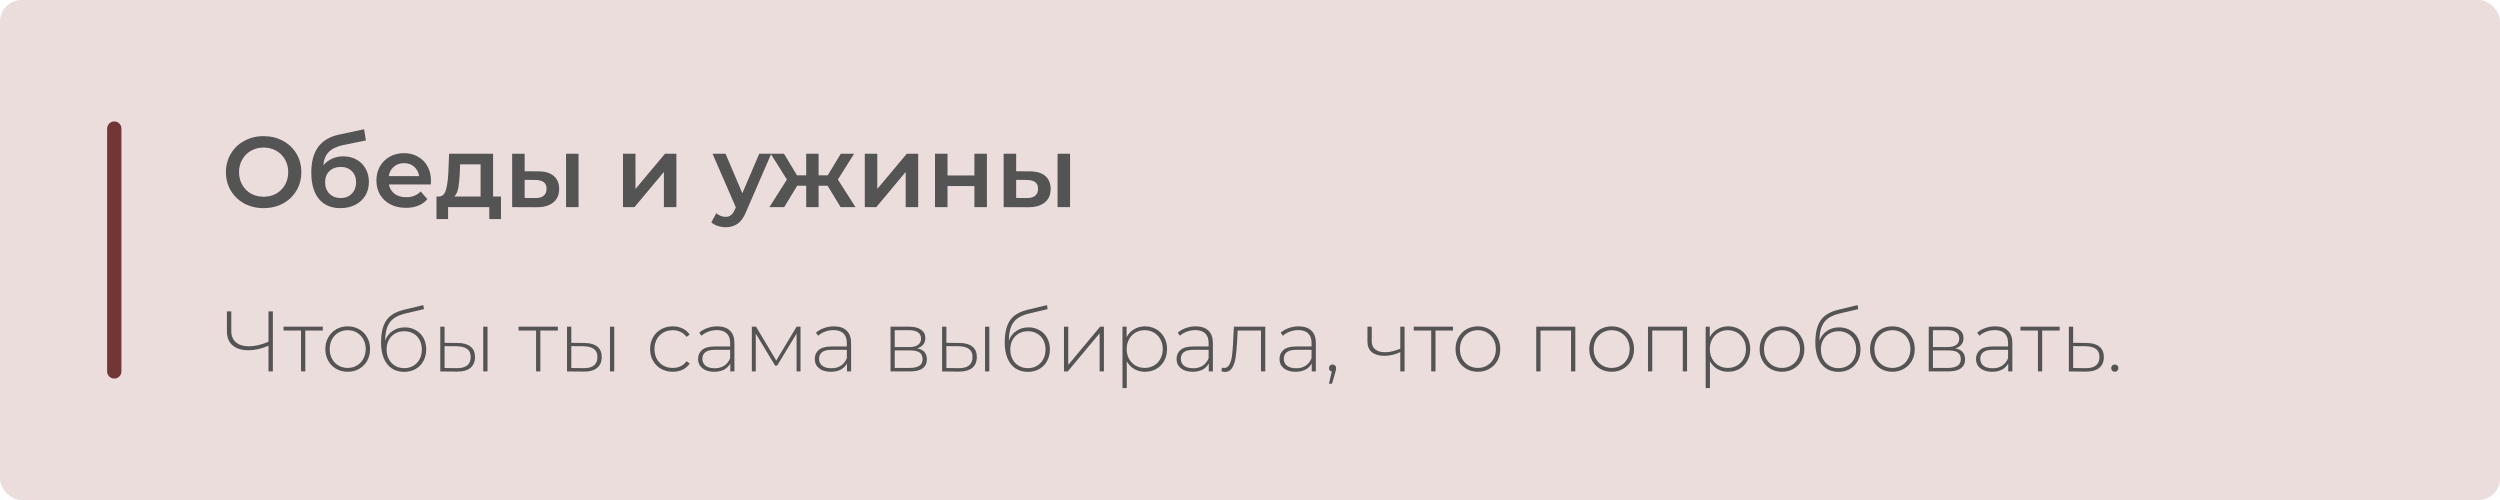 <?xml version="1.0" encoding="UTF-8"?> <svg xmlns="http://www.w3.org/2000/svg" width="350" height="70" viewBox="0 0 350 70" fill="none"><rect width="350" height="70" rx="3" fill="#ECDDDD"></rect><path d="M36.908 29.14C35.909 29.14 35.009 28.925 34.206 28.496C33.403 28.057 32.773 27.455 32.316 26.69C31.859 25.915 31.63 25.052 31.63 24.1C31.63 23.148 31.859 22.289 32.316 21.524C32.773 20.749 33.403 20.147 34.206 19.718C35.009 19.279 35.909 19.06 36.908 19.06C37.907 19.06 38.807 19.279 39.61 19.718C40.413 20.147 41.043 20.745 41.5 21.51C41.957 22.275 42.186 23.139 42.186 24.1C42.186 25.061 41.957 25.925 41.5 26.69C41.043 27.455 40.413 28.057 39.61 28.496C38.807 28.925 37.907 29.14 36.908 29.14ZM36.908 27.544C37.561 27.544 38.149 27.399 38.672 27.11C39.195 26.811 39.605 26.401 39.904 25.878C40.203 25.346 40.352 24.753 40.352 24.1C40.352 23.447 40.203 22.859 39.904 22.336C39.605 21.804 39.195 21.393 38.672 21.104C38.149 20.805 37.561 20.656 36.908 20.656C36.255 20.656 35.667 20.805 35.144 21.104C34.621 21.393 34.211 21.804 33.912 22.336C33.613 22.859 33.464 23.447 33.464 24.1C33.464 24.753 33.613 25.346 33.912 25.878C34.211 26.401 34.621 26.811 35.144 27.11C35.667 27.399 36.255 27.544 36.908 27.544ZM48.048 21.888C48.758 21.888 49.383 22.042 49.924 22.35C50.465 22.649 50.886 23.069 51.184 23.61C51.492 24.151 51.646 24.772 51.646 25.472C51.646 26.191 51.478 26.83 51.142 27.39C50.806 27.941 50.335 28.37 49.728 28.678C49.121 28.986 48.431 29.14 47.656 29.14C46.359 29.14 45.355 28.711 44.646 27.852C43.937 26.993 43.582 25.757 43.582 24.142C43.582 22.639 43.904 21.449 44.548 20.572C45.192 19.695 46.177 19.116 47.502 18.836L50.974 18.094L51.226 19.662L48.076 20.306C47.171 20.493 46.494 20.81 46.046 21.258C45.598 21.706 45.337 22.336 45.262 23.148C45.598 22.747 46.004 22.439 46.48 22.224C46.956 22 47.479 21.888 48.048 21.888ZM47.698 27.726C48.342 27.726 48.86 27.521 49.252 27.11C49.654 26.69 49.854 26.158 49.854 25.514C49.854 24.87 49.654 24.352 49.252 23.96C48.86 23.568 48.342 23.372 47.698 23.372C47.045 23.372 46.517 23.568 46.116 23.96C45.715 24.352 45.514 24.87 45.514 25.514C45.514 26.167 45.715 26.699 46.116 27.11C46.527 27.521 47.054 27.726 47.698 27.726ZM60.34 25.304C60.34 25.425 60.331 25.598 60.312 25.822H54.446C54.549 26.373 54.815 26.811 55.244 27.138C55.683 27.455 56.224 27.614 56.868 27.614C57.689 27.614 58.366 27.343 58.898 26.802L59.836 27.88C59.5 28.281 59.075 28.585 58.562 28.79C58.049 28.995 57.47 29.098 56.826 29.098C56.005 29.098 55.281 28.935 54.656 28.608C54.031 28.281 53.545 27.829 53.2 27.25C52.864 26.662 52.696 25.999 52.696 25.262C52.696 24.534 52.859 23.881 53.186 23.302C53.522 22.714 53.984 22.257 54.572 21.93C55.16 21.603 55.823 21.44 56.56 21.44C57.288 21.44 57.937 21.603 58.506 21.93C59.085 22.247 59.533 22.7 59.85 23.288C60.177 23.867 60.34 24.539 60.34 25.304ZM56.56 22.84C56 22.84 55.524 23.008 55.132 23.344C54.749 23.671 54.516 24.109 54.432 24.66H58.674C58.599 24.119 58.371 23.68 57.988 23.344C57.605 23.008 57.129 22.84 56.56 22.84ZM70.138 27.516V30.666H68.5V29H62.732V30.666H61.108V27.516H61.458C61.934 27.497 62.256 27.194 62.424 26.606C62.602 26.009 62.718 25.169 62.774 24.086L62.872 21.524H69.032V27.516H70.138ZM64.37 24.212C64.333 25.071 64.263 25.771 64.16 26.312C64.058 26.853 63.871 27.255 63.6 27.516H67.282V23.008H64.412L64.37 24.212ZM75.341 23.988C76.293 23.988 77.021 24.203 77.525 24.632C78.029 25.061 78.281 25.668 78.281 26.452C78.281 27.273 78.001 27.908 77.441 28.356C76.891 28.804 76.107 29.023 75.089 29.014L71.701 29V21.524H73.451V23.974L75.341 23.988ZM79.247 21.524H80.997V29H79.247V21.524ZM74.935 27.726C75.449 27.735 75.841 27.628 76.111 27.404C76.382 27.18 76.517 26.853 76.517 26.424C76.517 26.004 76.387 25.696 76.125 25.5C75.864 25.304 75.467 25.201 74.935 25.192L73.451 25.178V27.712L74.935 27.726ZM87.219 21.524H88.969V26.452L93.099 21.524H94.695V29H92.945V24.072L88.829 29H87.219V21.524ZM107.974 21.524L104.474 29.602C104.148 30.414 103.751 30.983 103.284 31.31C102.818 31.646 102.253 31.814 101.59 31.814C101.217 31.814 100.848 31.753 100.484 31.632C100.12 31.511 99.822 31.343 99.588 31.128L100.288 29.84C100.456 29.999 100.652 30.125 100.876 30.218C101.11 30.311 101.343 30.358 101.576 30.358C101.884 30.358 102.136 30.279 102.332 30.12C102.538 29.961 102.724 29.695 102.892 29.322L103.018 29.028L99.756 21.524H101.576L103.928 27.054L106.294 21.524H107.974ZM115.864 26.004H114.604V29H112.868V26.004H111.608L109.788 29H107.716L110.166 25.136L107.898 21.524H109.76L111.58 24.548H112.868V21.524H114.604V24.548H115.878L117.712 21.524H119.574L117.306 25.136L119.77 29H117.684L115.864 26.004ZM121.071 21.524H122.821V26.452L126.951 21.524H128.547V29H126.797V24.072L122.681 29H121.071V21.524ZM130.901 21.524H132.651V24.562H136.417V21.524H138.167V29H136.417V26.046H132.651V29H130.901V21.524ZM144.152 23.988C145.104 23.988 145.832 24.203 146.336 24.632C146.84 25.061 147.092 25.668 147.092 26.452C147.092 27.273 146.812 27.908 146.252 28.356C145.701 28.804 144.917 29.023 143.9 29.014L140.512 29V21.524H142.262V23.974L144.152 23.988ZM148.058 21.524H149.808V29H148.058V21.524ZM143.746 27.726C144.259 27.735 144.651 27.628 144.922 27.404C145.193 27.18 145.328 26.853 145.328 26.424C145.328 26.004 145.197 25.696 144.936 25.5C144.675 25.304 144.278 25.201 143.746 25.192L142.262 25.178V27.712L143.746 27.726Z" fill="#535453"></path><path d="M38.2 43.6V52H37.588V48.4C36.62 48.824 35.688 49.036 34.792 49.036C33.84 49.036 33.096 48.808 32.56 48.352C32.032 47.888 31.768 47.24 31.768 46.408V43.6H32.38V46.348C32.38 47.02 32.596 47.544 33.028 47.92C33.46 48.296 34.064 48.484 34.84 48.484C35.696 48.484 36.612 48.268 37.588 47.836V43.6H38.2ZM45.191 46.276H42.743V52H42.143V46.276H39.695V45.736H45.191V46.276ZM48.679 52.048C48.087 52.048 47.551 51.912 47.071 51.64C46.599 51.368 46.227 50.992 45.955 50.512C45.683 50.024 45.547 49.476 45.547 48.868C45.547 48.26 45.683 47.716 45.955 47.236C46.227 46.748 46.599 46.368 47.071 46.096C47.551 45.824 48.087 45.688 48.679 45.688C49.271 45.688 49.803 45.824 50.275 46.096C50.755 46.368 51.131 46.748 51.403 47.236C51.675 47.716 51.811 48.26 51.811 48.868C51.811 49.476 51.675 50.024 51.403 50.512C51.131 50.992 50.755 51.368 50.275 51.64C49.803 51.912 49.271 52.048 48.679 52.048ZM48.679 51.508C49.159 51.508 49.587 51.396 49.963 51.172C50.347 50.948 50.647 50.636 50.863 50.236C51.087 49.836 51.199 49.38 51.199 48.868C51.199 48.356 51.087 47.9 50.863 47.5C50.647 47.1 50.347 46.788 49.963 46.564C49.587 46.34 49.159 46.228 48.679 46.228C48.199 46.228 47.767 46.34 47.383 46.564C47.007 46.788 46.707 47.1 46.483 47.5C46.267 47.9 46.159 48.356 46.159 48.868C46.159 49.38 46.267 49.836 46.483 50.236C46.707 50.636 47.007 50.948 47.383 51.172C47.767 51.396 48.199 51.508 48.679 51.508ZM56.669 45.832C57.253 45.832 57.769 45.964 58.217 46.228C58.673 46.484 59.029 46.844 59.285 47.308C59.541 47.772 59.669 48.308 59.669 48.916C59.669 49.524 59.537 50.068 59.273 50.548C59.017 51.02 58.653 51.392 58.181 51.664C57.717 51.928 57.185 52.06 56.585 52.06C55.897 52.06 55.309 51.892 54.821 51.556C54.341 51.22 53.973 50.744 53.717 50.128C53.469 49.512 53.345 48.792 53.345 47.968C53.345 47.032 53.457 46.256 53.681 45.64C53.913 45.024 54.257 44.54 54.713 44.188C55.177 43.828 55.769 43.56 56.489 43.384L59.261 42.712L59.357 43.276L56.717 43.9C56.069 44.052 55.541 44.276 55.133 44.572C54.733 44.86 54.433 45.256 54.233 45.76C54.033 46.264 53.929 46.908 53.921 47.692C54.129 47.116 54.477 46.664 54.965 46.336C55.453 46 56.021 45.832 56.669 45.832ZM56.597 51.544C57.069 51.544 57.493 51.432 57.869 51.208C58.245 50.984 58.537 50.676 58.745 50.284C58.953 49.884 59.057 49.432 59.057 48.928C59.057 48.424 58.953 47.98 58.745 47.596C58.537 47.204 58.245 46.904 57.869 46.696C57.501 46.48 57.077 46.372 56.597 46.372C56.117 46.372 55.689 46.48 55.313 46.696C54.937 46.904 54.645 47.204 54.437 47.596C54.229 47.98 54.125 48.424 54.125 48.928C54.125 49.432 54.229 49.884 54.437 50.284C54.645 50.676 54.937 50.984 55.313 51.208C55.689 51.432 56.117 51.544 56.597 51.544ZM64.112 48.016C64.888 48.024 65.48 48.196 65.888 48.532C66.296 48.86 66.5 49.344 66.5 49.984C66.5 50.648 66.284 51.156 65.852 51.508C65.42 51.86 64.796 52.032 63.98 52.024L61.64 52V45.736H62.24V47.992L64.112 48.016ZM67.652 45.736H68.252V52H67.652V45.736ZM63.956 51.544C64.596 51.552 65.08 51.424 65.408 51.16C65.736 50.896 65.9 50.504 65.9 49.984C65.9 49.48 65.74 49.108 65.42 48.868C65.1 48.62 64.612 48.488 63.956 48.472L62.24 48.46V51.52L63.956 51.544ZM78.097 46.276H75.649V52H75.049V46.276H72.601V45.736H78.097V46.276ZM81.854 48.016C82.63 48.024 83.222 48.196 83.63 48.532C84.038 48.86 84.242 49.344 84.242 49.984C84.242 50.648 84.026 51.156 83.594 51.508C83.162 51.86 82.538 52.032 81.722 52.024L79.382 52V45.736H79.982V47.992L81.854 48.016ZM85.394 45.736H85.994V52H85.394V45.736ZM81.698 51.544C82.338 51.552 82.822 51.424 83.15 51.16C83.478 50.896 83.642 50.504 83.642 49.984C83.642 49.48 83.482 49.108 83.162 48.868C82.842 48.62 82.354 48.488 81.698 48.472L79.982 48.46V51.52L81.698 51.544ZM94.183 52.048C93.576 52.048 93.031 51.912 92.552 51.64C92.072 51.368 91.695 50.992 91.424 50.512C91.151 50.024 91.016 49.476 91.016 48.868C91.016 48.252 91.151 47.704 91.424 47.224C91.695 46.736 92.072 46.36 92.552 46.096C93.031 45.824 93.576 45.688 94.183 45.688C94.688 45.688 95.144 45.788 95.552 45.988C95.968 46.18 96.303 46.464 96.559 46.84L96.115 47.164C95.891 46.852 95.612 46.62 95.275 46.468C94.948 46.308 94.584 46.228 94.183 46.228C93.695 46.228 93.255 46.34 92.864 46.564C92.48 46.78 92.175 47.088 91.951 47.488C91.736 47.888 91.627 48.348 91.627 48.868C91.627 49.388 91.736 49.848 91.951 50.248C92.175 50.648 92.48 50.96 92.864 51.184C93.255 51.4 93.695 51.508 94.183 51.508C94.584 51.508 94.948 51.432 95.275 51.28C95.612 51.12 95.891 50.884 96.115 50.572L96.559 50.896C96.303 51.272 95.968 51.56 95.552 51.76C95.144 51.952 94.688 52.048 94.183 52.048ZM100.407 45.688C101.183 45.688 101.779 45.888 102.195 46.288C102.611 46.68 102.819 47.26 102.819 48.028V52H102.243V50.884C102.043 51.252 101.751 51.54 101.367 51.748C100.983 51.948 100.523 52.048 99.987 52.048C99.291 52.048 98.739 51.884 98.331 51.556C97.931 51.228 97.731 50.796 97.731 50.26C97.731 49.74 97.915 49.32 98.283 49C98.659 48.672 99.255 48.508 100.071 48.508H102.219V48.004C102.219 47.42 102.059 46.976 101.739 46.672C101.427 46.368 100.967 46.216 100.359 46.216C99.943 46.216 99.543 46.288 99.159 46.432C98.783 46.576 98.463 46.768 98.199 47.008L97.899 46.576C98.211 46.296 98.587 46.08 99.027 45.928C99.467 45.768 99.927 45.688 100.407 45.688ZM100.071 51.556C100.591 51.556 101.031 51.436 101.391 51.196C101.759 50.956 102.035 50.608 102.219 50.152V48.976H100.083C99.467 48.976 99.019 49.088 98.739 49.312C98.467 49.536 98.331 49.844 98.331 50.236C98.331 50.644 98.483 50.968 98.787 51.208C99.091 51.44 99.519 51.556 100.071 51.556ZM112.073 45.736V52H111.521V46.696L108.797 51.196H108.521L105.809 46.708V52H105.257V45.736H105.845L108.677 50.476L111.521 45.736H112.073ZM116.743 45.688C117.519 45.688 118.115 45.888 118.531 46.288C118.947 46.68 119.155 47.26 119.155 48.028V52H118.579V50.884C118.379 51.252 118.087 51.54 117.703 51.748C117.319 51.948 116.859 52.048 116.323 52.048C115.627 52.048 115.075 51.884 114.667 51.556C114.267 51.228 114.067 50.796 114.067 50.26C114.067 49.74 114.251 49.32 114.619 49C114.995 48.672 115.591 48.508 116.407 48.508H118.555V48.004C118.555 47.42 118.395 46.976 118.075 46.672C117.763 46.368 117.303 46.216 116.695 46.216C116.279 46.216 115.879 46.288 115.495 46.432C115.119 46.576 114.799 46.768 114.535 47.008L114.235 46.576C114.547 46.296 114.923 46.08 115.363 45.928C115.803 45.768 116.263 45.688 116.743 45.688ZM116.407 51.556C116.927 51.556 117.367 51.436 117.727 51.196C118.095 50.956 118.371 50.608 118.555 50.152V48.976H116.419C115.803 48.976 115.355 49.088 115.075 49.312C114.803 49.536 114.667 49.844 114.667 50.236C114.667 50.644 114.819 50.968 115.123 51.208C115.427 51.44 115.855 51.556 116.407 51.556ZM128.383 48.772C129.303 48.932 129.763 49.448 129.763 50.32C129.763 50.864 129.563 51.28 129.163 51.568C128.771 51.856 128.179 52 127.387 52H124.675V45.736H127.315C128.011 45.736 128.555 45.876 128.947 46.156C129.347 46.428 129.547 46.82 129.547 47.332C129.547 47.7 129.443 48.008 129.235 48.256C129.035 48.496 128.751 48.668 128.383 48.772ZM125.263 48.592H127.279C127.815 48.592 128.227 48.492 128.515 48.292C128.803 48.084 128.947 47.788 128.947 47.404C128.947 47.012 128.803 46.72 128.515 46.528C128.235 46.328 127.823 46.228 127.279 46.228H125.263V48.592ZM127.375 51.508C128.567 51.508 129.163 51.104 129.163 50.296C129.163 49.872 129.027 49.56 128.755 49.36C128.483 49.16 128.055 49.06 127.471 49.06H125.263V51.508H127.375ZM134.366 48.016C135.142 48.024 135.734 48.196 136.142 48.532C136.55 48.86 136.754 49.344 136.754 49.984C136.754 50.648 136.538 51.156 136.106 51.508C135.674 51.86 135.05 52.032 134.234 52.024L131.894 52V45.736H132.494V47.992L134.366 48.016ZM137.906 45.736H138.506V52H137.906V45.736ZM134.21 51.544C134.85 51.552 135.334 51.424 135.662 51.16C135.99 50.896 136.154 50.504 136.154 49.984C136.154 49.48 135.994 49.108 135.674 48.868C135.354 48.62 134.866 48.488 134.21 48.472L132.494 48.46V51.52L134.21 51.544ZM143.985 45.832C144.569 45.832 145.085 45.964 145.533 46.228C145.989 46.484 146.345 46.844 146.601 47.308C146.857 47.772 146.985 48.308 146.985 48.916C146.985 49.524 146.853 50.068 146.589 50.548C146.333 51.02 145.969 51.392 145.497 51.664C145.033 51.928 144.501 52.06 143.901 52.06C143.213 52.06 142.625 51.892 142.137 51.556C141.657 51.22 141.289 50.744 141.033 50.128C140.785 49.512 140.661 48.792 140.661 47.968C140.661 47.032 140.773 46.256 140.997 45.64C141.229 45.024 141.573 44.54 142.029 44.188C142.493 43.828 143.085 43.56 143.805 43.384L146.577 42.712L146.673 43.276L144.033 43.9C143.385 44.052 142.857 44.276 142.449 44.572C142.049 44.86 141.749 45.256 141.549 45.76C141.349 46.264 141.245 46.908 141.237 47.692C141.445 47.116 141.793 46.664 142.281 46.336C142.769 46 143.337 45.832 143.985 45.832ZM143.913 51.544C144.385 51.544 144.809 51.432 145.185 51.208C145.561 50.984 145.853 50.676 146.061 50.284C146.269 49.884 146.373 49.432 146.373 48.928C146.373 48.424 146.269 47.98 146.061 47.596C145.853 47.204 145.561 46.904 145.185 46.696C144.817 46.48 144.393 46.372 143.913 46.372C143.433 46.372 143.005 46.48 142.629 46.696C142.253 46.904 141.961 47.204 141.753 47.596C141.545 47.98 141.441 48.424 141.441 48.928C141.441 49.432 141.545 49.884 141.753 50.284C141.961 50.676 142.253 50.984 142.629 51.208C143.005 51.432 143.433 51.544 143.913 51.544ZM148.956 45.736H149.556V51.076L154.02 45.736H154.548V52H153.948V46.66L149.484 52H148.956V45.736ZM160.292 45.688C160.876 45.688 161.404 45.824 161.876 46.096C162.348 46.368 162.716 46.744 162.98 47.224C163.252 47.704 163.388 48.252 163.388 48.868C163.388 49.484 163.252 50.036 162.98 50.524C162.716 51.004 162.348 51.38 161.876 51.652C161.404 51.916 160.876 52.048 160.292 52.048C159.74 52.048 159.24 51.92 158.792 51.664C158.344 51.4 157.996 51.036 157.748 50.572V54.328H157.148V45.736H157.724V47.212C157.972 46.732 158.32 46.36 158.768 46.096C159.224 45.824 159.732 45.688 160.292 45.688ZM160.256 51.508C160.736 51.508 161.168 51.396 161.552 51.172C161.936 50.948 162.236 50.636 162.452 50.236C162.676 49.836 162.788 49.38 162.788 48.868C162.788 48.356 162.676 47.9 162.452 47.5C162.236 47.1 161.936 46.788 161.552 46.564C161.168 46.34 160.736 46.228 160.256 46.228C159.776 46.228 159.344 46.34 158.96 46.564C158.584 46.788 158.284 47.1 158.06 47.5C157.844 47.9 157.736 48.356 157.736 48.868C157.736 49.38 157.844 49.836 158.06 50.236C158.284 50.636 158.584 50.948 158.96 51.172C159.344 51.396 159.776 51.508 160.256 51.508ZM167.392 45.688C168.168 45.688 168.764 45.888 169.18 46.288C169.596 46.68 169.804 47.26 169.804 48.028V52H169.228V50.884C169.028 51.252 168.736 51.54 168.352 51.748C167.968 51.948 167.508 52.048 166.972 52.048C166.276 52.048 165.724 51.884 165.316 51.556C164.916 51.228 164.716 50.796 164.716 50.26C164.716 49.74 164.9 49.32 165.268 49C165.644 48.672 166.24 48.508 167.056 48.508H169.204V48.004C169.204 47.42 169.044 46.976 168.724 46.672C168.412 46.368 167.952 46.216 167.344 46.216C166.928 46.216 166.528 46.288 166.144 46.432C165.768 46.576 165.448 46.768 165.184 47.008L164.884 46.576C165.196 46.296 165.572 46.08 166.012 45.928C166.452 45.768 166.912 45.688 167.392 45.688ZM167.056 51.556C167.576 51.556 168.016 51.436 168.376 51.196C168.744 50.956 169.02 50.608 169.204 50.152V48.976H167.068C166.452 48.976 166.004 49.088 165.724 49.312C165.452 49.536 165.316 49.844 165.316 50.236C165.316 50.644 165.468 50.968 165.772 51.208C166.076 51.44 166.504 51.556 167.056 51.556ZM177.137 45.736V52H176.537V46.276H173.273L173.189 47.944C173.141 48.808 173.069 49.532 172.973 50.116C172.877 50.7 172.713 51.172 172.481 51.532C172.249 51.892 171.929 52.072 171.521 52.072C171.401 52.072 171.229 52.044 171.005 51.988L171.065 51.472C171.193 51.504 171.289 51.52 171.353 51.52C171.689 51.52 171.945 51.356 172.121 51.028C172.297 50.7 172.417 50.292 172.481 49.804C172.545 49.316 172.597 48.68 172.637 47.896L172.745 45.736H177.137ZM181.806 45.688C182.582 45.688 183.178 45.888 183.594 46.288C184.01 46.68 184.218 47.26 184.218 48.028V52H183.642V50.884C183.442 51.252 183.15 51.54 182.766 51.748C182.382 51.948 181.922 52.048 181.386 52.048C180.69 52.048 180.138 51.884 179.73 51.556C179.33 51.228 179.13 50.796 179.13 50.26C179.13 49.74 179.314 49.32 179.682 49C180.058 48.672 180.654 48.508 181.47 48.508H183.618V48.004C183.618 47.42 183.458 46.976 183.138 46.672C182.826 46.368 182.366 46.216 181.758 46.216C181.342 46.216 180.942 46.288 180.558 46.432C180.182 46.576 179.862 46.768 179.598 47.008L179.298 46.576C179.61 46.296 179.986 46.08 180.426 45.928C180.866 45.768 181.326 45.688 181.806 45.688ZM181.47 51.556C181.99 51.556 182.43 51.436 182.79 51.196C183.158 50.956 183.434 50.608 183.618 50.152V48.976H181.482C180.866 48.976 180.418 49.088 180.138 49.312C179.866 49.536 179.73 49.844 179.73 50.236C179.73 50.644 179.882 50.968 180.186 51.208C180.49 51.44 180.918 51.556 181.47 51.556ZM186.559 51.028C186.703 51.028 186.823 51.08 186.919 51.184C187.015 51.28 187.063 51.396 187.063 51.532C187.063 51.612 187.051 51.696 187.027 51.784C187.011 51.872 186.987 51.972 186.955 52.084L186.487 53.716H186.055L186.451 52.024C186.331 51.992 186.235 51.936 186.163 51.856C186.091 51.768 186.055 51.66 186.055 51.532C186.055 51.388 186.103 51.268 186.199 51.172C186.295 51.076 186.415 51.028 186.559 51.028ZM196.64 45.736V52H196.04V49.3C195.296 49.644 194.552 49.816 193.808 49.816C193.072 49.816 192.492 49.648 192.068 49.312C191.652 48.976 191.444 48.48 191.444 47.824V45.736H192.044V47.788C192.044 48.276 192.208 48.652 192.536 48.916C192.864 49.18 193.316 49.312 193.892 49.312C194.548 49.312 195.264 49.148 196.04 48.82V45.736H196.64ZM203.418 46.276H200.97V52H200.37V46.276H197.922V45.736H203.418V46.276ZM206.905 52.048C206.313 52.048 205.777 51.912 205.297 51.64C204.825 51.368 204.453 50.992 204.181 50.512C203.909 50.024 203.773 49.476 203.773 48.868C203.773 48.26 203.909 47.716 204.181 47.236C204.453 46.748 204.825 46.368 205.297 46.096C205.777 45.824 206.313 45.688 206.905 45.688C207.497 45.688 208.029 45.824 208.501 46.096C208.981 46.368 209.357 46.748 209.629 47.236C209.901 47.716 210.037 48.26 210.037 48.868C210.037 49.476 209.901 50.024 209.629 50.512C209.357 50.992 208.981 51.368 208.501 51.64C208.029 51.912 207.497 52.048 206.905 52.048ZM206.905 51.508C207.385 51.508 207.813 51.396 208.189 51.172C208.573 50.948 208.873 50.636 209.089 50.236C209.313 49.836 209.425 49.38 209.425 48.868C209.425 48.356 209.313 47.9 209.089 47.5C208.873 47.1 208.573 46.788 208.189 46.564C207.813 46.34 207.385 46.228 206.905 46.228C206.425 46.228 205.993 46.34 205.609 46.564C205.233 46.788 204.933 47.1 204.709 47.5C204.493 47.9 204.385 48.356 204.385 48.868C204.385 49.38 204.493 49.836 204.709 50.236C204.933 50.636 205.233 50.948 205.609 51.172C205.993 51.396 206.425 51.508 206.905 51.508ZM220.545 45.736V52H219.945V46.276H215.673V52H215.073V45.736H220.545ZM225.632 52.048C225.04 52.048 224.504 51.912 224.024 51.64C223.552 51.368 223.18 50.992 222.908 50.512C222.636 50.024 222.5 49.476 222.5 48.868C222.5 48.26 222.636 47.716 222.908 47.236C223.18 46.748 223.552 46.368 224.024 46.096C224.504 45.824 225.04 45.688 225.632 45.688C226.224 45.688 226.756 45.824 227.228 46.096C227.708 46.368 228.084 46.748 228.356 47.236C228.628 47.716 228.764 48.26 228.764 48.868C228.764 49.476 228.628 50.024 228.356 50.512C228.084 50.992 227.708 51.368 227.228 51.64C226.756 51.912 226.224 52.048 225.632 52.048ZM225.632 51.508C226.112 51.508 226.54 51.396 226.916 51.172C227.3 50.948 227.6 50.636 227.816 50.236C228.04 49.836 228.152 49.38 228.152 48.868C228.152 48.356 228.04 47.9 227.816 47.5C227.6 47.1 227.3 46.788 226.916 46.564C226.54 46.34 226.112 46.228 225.632 46.228C225.152 46.228 224.72 46.34 224.336 46.564C223.96 46.788 223.66 47.1 223.436 47.5C223.22 47.9 223.112 48.356 223.112 48.868C223.112 49.38 223.22 49.836 223.436 50.236C223.66 50.636 223.96 50.948 224.336 51.172C224.72 51.396 225.152 51.508 225.632 51.508ZM236.19 45.736V52H235.59V46.276H231.318V52H230.718V45.736H236.19ZM241.936 45.688C242.52 45.688 243.048 45.824 243.52 46.096C243.992 46.368 244.36 46.744 244.624 47.224C244.896 47.704 245.032 48.252 245.032 48.868C245.032 49.484 244.896 50.036 244.624 50.524C244.36 51.004 243.992 51.38 243.52 51.652C243.048 51.916 242.52 52.048 241.936 52.048C241.384 52.048 240.884 51.92 240.436 51.664C239.988 51.4 239.64 51.036 239.392 50.572V54.328H238.792V45.736H239.368V47.212C239.616 46.732 239.964 46.36 240.412 46.096C240.868 45.824 241.376 45.688 241.936 45.688ZM241.9 51.508C242.38 51.508 242.812 51.396 243.196 51.172C243.58 50.948 243.88 50.636 244.096 50.236C244.32 49.836 244.432 49.38 244.432 48.868C244.432 48.356 244.32 47.9 244.096 47.5C243.88 47.1 243.58 46.788 243.196 46.564C242.812 46.34 242.38 46.228 241.9 46.228C241.42 46.228 240.988 46.34 240.604 46.564C240.228 46.788 239.928 47.1 239.704 47.5C239.488 47.9 239.38 48.356 239.38 48.868C239.38 49.38 239.488 49.836 239.704 50.236C239.928 50.636 240.228 50.948 240.604 51.172C240.988 51.396 241.42 51.508 241.9 51.508ZM249.48 52.048C248.888 52.048 248.352 51.912 247.872 51.64C247.4 51.368 247.028 50.992 246.756 50.512C246.484 50.024 246.348 49.476 246.348 48.868C246.348 48.26 246.484 47.716 246.756 47.236C247.028 46.748 247.4 46.368 247.872 46.096C248.352 45.824 248.888 45.688 249.48 45.688C250.072 45.688 250.604 45.824 251.076 46.096C251.556 46.368 251.932 46.748 252.204 47.236C252.476 47.716 252.612 48.26 252.612 48.868C252.612 49.476 252.476 50.024 252.204 50.512C251.932 50.992 251.556 51.368 251.076 51.64C250.604 51.912 250.072 52.048 249.48 52.048ZM249.48 51.508C249.96 51.508 250.388 51.396 250.764 51.172C251.148 50.948 251.448 50.636 251.664 50.236C251.888 49.836 252 49.38 252 48.868C252 48.356 251.888 47.9 251.664 47.5C251.448 47.1 251.148 46.788 250.764 46.564C250.388 46.34 249.96 46.228 249.48 46.228C249 46.228 248.568 46.34 248.184 46.564C247.808 46.788 247.508 47.1 247.284 47.5C247.068 47.9 246.96 48.356 246.96 48.868C246.96 49.38 247.068 49.836 247.284 50.236C247.508 50.636 247.808 50.948 248.184 51.172C248.568 51.396 249 51.508 249.48 51.508ZM257.47 45.832C258.054 45.832 258.57 45.964 259.018 46.228C259.474 46.484 259.83 46.844 260.086 47.308C260.342 47.772 260.47 48.308 260.47 48.916C260.47 49.524 260.338 50.068 260.074 50.548C259.818 51.02 259.454 51.392 258.982 51.664C258.518 51.928 257.986 52.06 257.386 52.06C256.698 52.06 256.11 51.892 255.622 51.556C255.142 51.22 254.774 50.744 254.518 50.128C254.27 49.512 254.146 48.792 254.146 47.968C254.146 47.032 254.258 46.256 254.482 45.64C254.714 45.024 255.058 44.54 255.514 44.188C255.978 43.828 256.57 43.56 257.29 43.384L260.062 42.712L260.158 43.276L257.518 43.9C256.87 44.052 256.342 44.276 255.934 44.572C255.534 44.86 255.234 45.256 255.034 45.76C254.834 46.264 254.73 46.908 254.722 47.692C254.93 47.116 255.278 46.664 255.766 46.336C256.254 46 256.822 45.832 257.47 45.832ZM257.398 51.544C257.87 51.544 258.294 51.432 258.67 51.208C259.046 50.984 259.338 50.676 259.546 50.284C259.754 49.884 259.858 49.432 259.858 48.928C259.858 48.424 259.754 47.98 259.546 47.596C259.338 47.204 259.046 46.904 258.67 46.696C258.302 46.48 257.878 46.372 257.398 46.372C256.918 46.372 256.49 46.48 256.114 46.696C255.738 46.904 255.446 47.204 255.238 47.596C255.03 47.98 254.926 48.424 254.926 48.928C254.926 49.432 255.03 49.884 255.238 50.284C255.446 50.676 255.738 50.984 256.114 51.208C256.49 51.432 256.918 51.544 257.398 51.544ZM264.937 52.048C264.345 52.048 263.809 51.912 263.329 51.64C262.857 51.368 262.485 50.992 262.213 50.512C261.941 50.024 261.805 49.476 261.805 48.868C261.805 48.26 261.941 47.716 262.213 47.236C262.485 46.748 262.857 46.368 263.329 46.096C263.809 45.824 264.345 45.688 264.937 45.688C265.529 45.688 266.061 45.824 266.533 46.096C267.013 46.368 267.389 46.748 267.661 47.236C267.933 47.716 268.069 48.26 268.069 48.868C268.069 49.476 267.933 50.024 267.661 50.512C267.389 50.992 267.013 51.368 266.533 51.64C266.061 51.912 265.529 52.048 264.937 52.048ZM264.937 51.508C265.417 51.508 265.845 51.396 266.221 51.172C266.605 50.948 266.905 50.636 267.121 50.236C267.345 49.836 267.457 49.38 267.457 48.868C267.457 48.356 267.345 47.9 267.121 47.5C266.905 47.1 266.605 46.788 266.221 46.564C265.845 46.34 265.417 46.228 264.937 46.228C264.457 46.228 264.025 46.34 263.641 46.564C263.265 46.788 262.965 47.1 262.741 47.5C262.525 47.9 262.417 48.356 262.417 48.868C262.417 49.38 262.525 49.836 262.741 50.236C262.965 50.636 263.265 50.948 263.641 51.172C264.025 51.396 264.457 51.508 264.937 51.508ZM273.731 48.772C274.651 48.932 275.111 49.448 275.111 50.32C275.111 50.864 274.911 51.28 274.511 51.568C274.119 51.856 273.527 52 272.735 52H270.023V45.736H272.663C273.359 45.736 273.903 45.876 274.295 46.156C274.695 46.428 274.895 46.82 274.895 47.332C274.895 47.7 274.791 48.008 274.583 48.256C274.383 48.496 274.099 48.668 273.731 48.772ZM270.611 48.592H272.627C273.163 48.592 273.575 48.492 273.863 48.292C274.151 48.084 274.295 47.788 274.295 47.404C274.295 47.012 274.151 46.72 273.863 46.528C273.583 46.328 273.171 46.228 272.627 46.228H270.611V48.592ZM272.723 51.508C273.915 51.508 274.511 51.104 274.511 50.296C274.511 49.872 274.375 49.56 274.103 49.36C273.831 49.16 273.403 49.06 272.819 49.06H270.611V51.508H272.723ZM279.317 45.688C280.093 45.688 280.689 45.888 281.105 46.288C281.521 46.68 281.729 47.26 281.729 48.028V52H281.153V50.884C280.953 51.252 280.661 51.54 280.277 51.748C279.893 51.948 279.433 52.048 278.897 52.048C278.201 52.048 277.649 51.884 277.241 51.556C276.841 51.228 276.641 50.796 276.641 50.26C276.641 49.74 276.825 49.32 277.193 49C277.569 48.672 278.165 48.508 278.981 48.508H281.129V48.004C281.129 47.42 280.969 46.976 280.649 46.672C280.337 46.368 279.877 46.216 279.269 46.216C278.853 46.216 278.453 46.288 278.069 46.432C277.693 46.576 277.373 46.768 277.109 47.008L276.809 46.576C277.121 46.296 277.497 46.08 277.937 45.928C278.377 45.768 278.837 45.688 279.317 45.688ZM278.981 51.556C279.501 51.556 279.941 51.436 280.301 51.196C280.669 50.956 280.945 50.608 281.129 50.152V48.976H278.993C278.377 48.976 277.929 49.088 277.649 49.312C277.377 49.536 277.241 49.844 277.241 50.236C277.241 50.644 277.393 50.968 277.697 51.208C278.001 51.44 278.429 51.556 278.981 51.556ZM288.355 46.276H285.907V52H285.307V46.276H282.859V45.736H288.355V46.276ZM292.148 48.016C292.924 48.024 293.516 48.196 293.924 48.532C294.332 48.86 294.536 49.344 294.536 49.984C294.536 50.648 294.32 51.156 293.888 51.508C293.456 51.86 292.828 52.032 292.004 52.024L289.64 52V45.736H290.24V47.992L292.148 48.016ZM291.992 51.544C292.624 51.552 293.104 51.424 293.432 51.16C293.76 50.896 293.924 50.504 293.924 49.984C293.924 49.48 293.764 49.108 293.444 48.868C293.124 48.62 292.64 48.488 291.992 48.472L290.24 48.46V51.52L291.992 51.544ZM296.071 52.048C295.935 52.048 295.815 52 295.711 51.904C295.615 51.8 295.567 51.676 295.567 51.532C295.567 51.388 295.615 51.268 295.711 51.172C295.815 51.076 295.935 51.028 296.071 51.028C296.207 51.028 296.323 51.076 296.419 51.172C296.523 51.268 296.575 51.388 296.575 51.532C296.575 51.676 296.523 51.8 296.419 51.904C296.323 52 296.207 52.048 296.071 52.048Z" fill="#535453"></path><line x1="16" y1="18" x2="16" y2="52" stroke="#723636" stroke-width="2" stroke-linecap="round"></line></svg> 